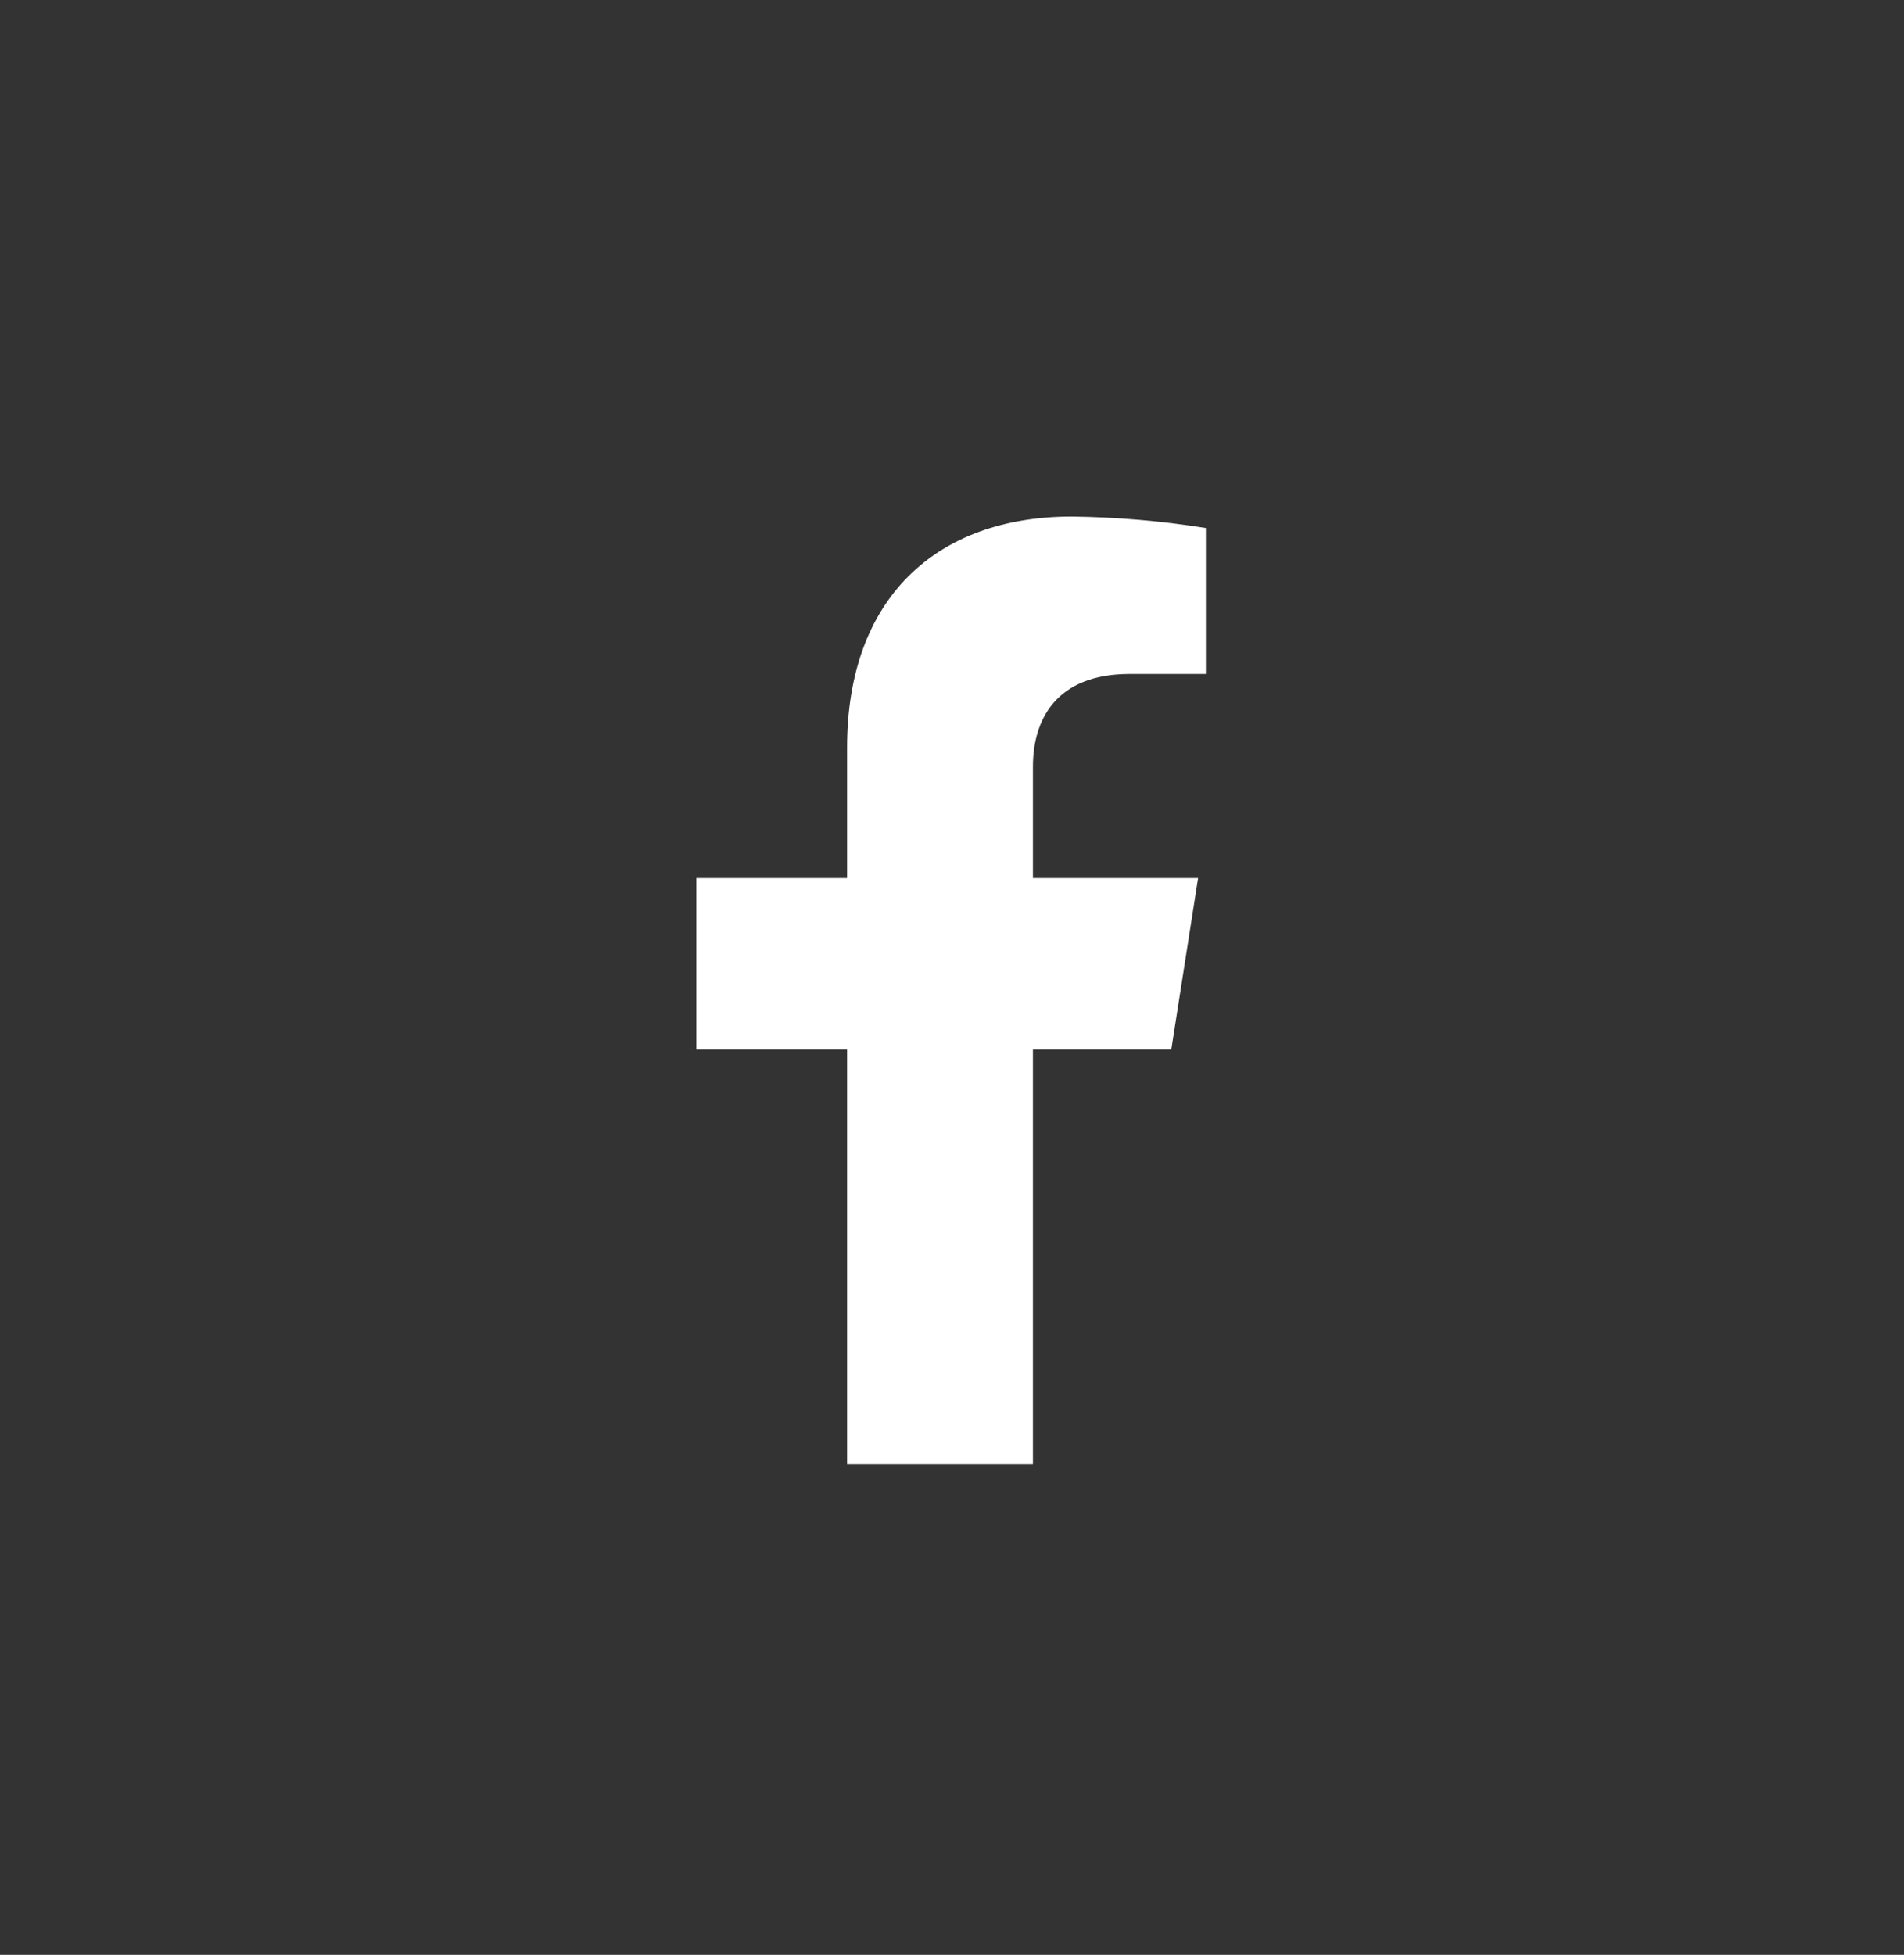 <svg width="38" height="39" viewBox="0 0 38 39" fill="none" xmlns="http://www.w3.org/2000/svg">
<rect x="0" y="0" width="38" height="39" fill="#333333" stroke="none"/>
<path d="M23.377 20.937L23.912 17.517H20.615V15.295C20.615 14.36 21.075 13.446 22.547 13.446H24.067V10.534C23.182 10.392 22.287 10.316 21.391 10.305C18.678 10.305 16.906 11.945 16.906 14.91V17.517H13.898V20.937H16.906V29.207H20.615V20.937H23.377Z" fill="white"/>
</svg>
